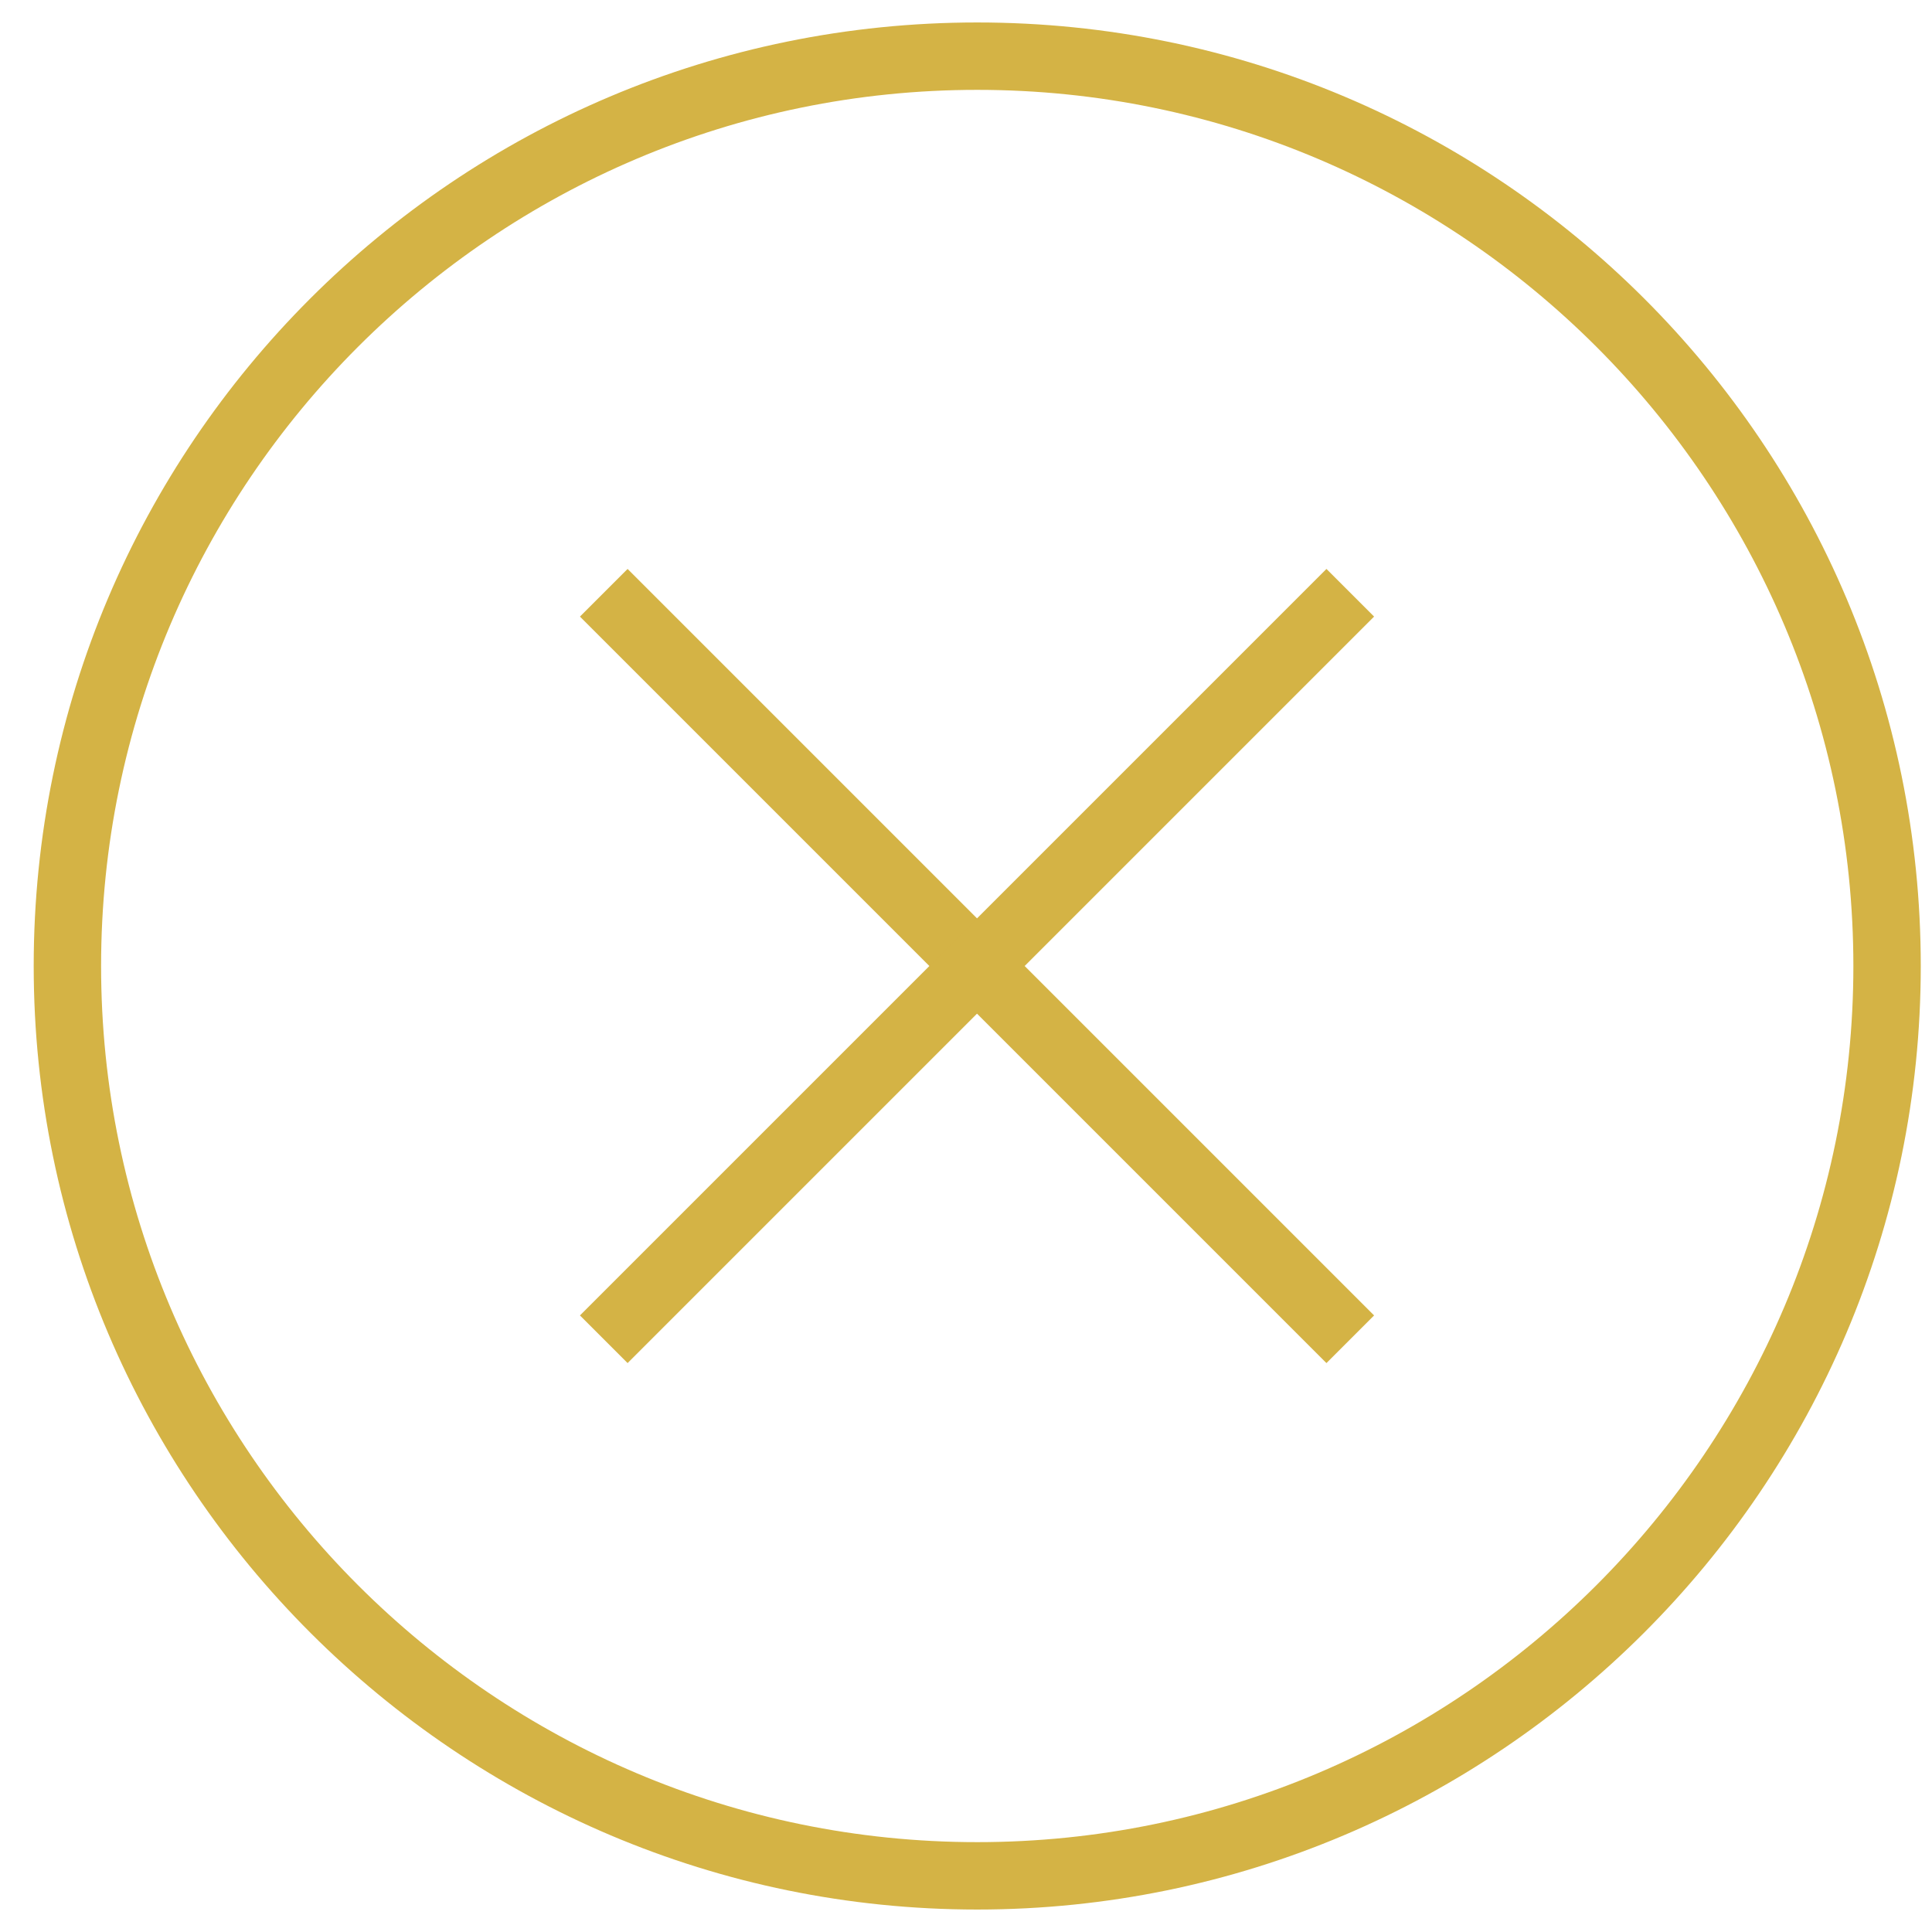 <?xml version="1.0" encoding="utf-8"?>
<!-- Generator: Adobe Illustrator 27.0.0, SVG Export Plug-In . SVG Version: 6.00 Build 0)  -->
<svg version="1.1" id="Capa_1" xmlns="http://www.w3.org/2000/svg" xmlns:xlink="http://www.w3.org/1999/xlink" x="0px" y="0px"
	 viewBox="0 0 86 86" style="enable-background:new 0 0 86 86;" xml:space="preserve">
<style type="text/css">
	.st0{fill:#D4B345;}
</style>
<g>
	<g>
		<path class="st0" d="M43.5,85c-23.1,0-42-18.8-42-42s18.8-42,42-42s42,18.8,42,42S66.6,85,43.5,85z M43.5,4C22,4,4.5,21.5,4.5,43
			c0,21.5,17.5,39,39,39c21.5,0,39-17.5,39-39C82.5,21.5,65,4,43.5,4z"/>
	</g>
	<g>
		<rect x="42" y="19.5" transform="matrix(0.707 -0.707 0.707 0.707 -17.665 43.354)" class="st0" width="3" height="47"/>
	</g>
	<g>
		<rect x="20" y="41.5" transform="matrix(0.707 -0.707 0.707 0.707 -17.665 43.354)" class="st0" width="47" height="3"/>
	</g>
</g>
</svg>
